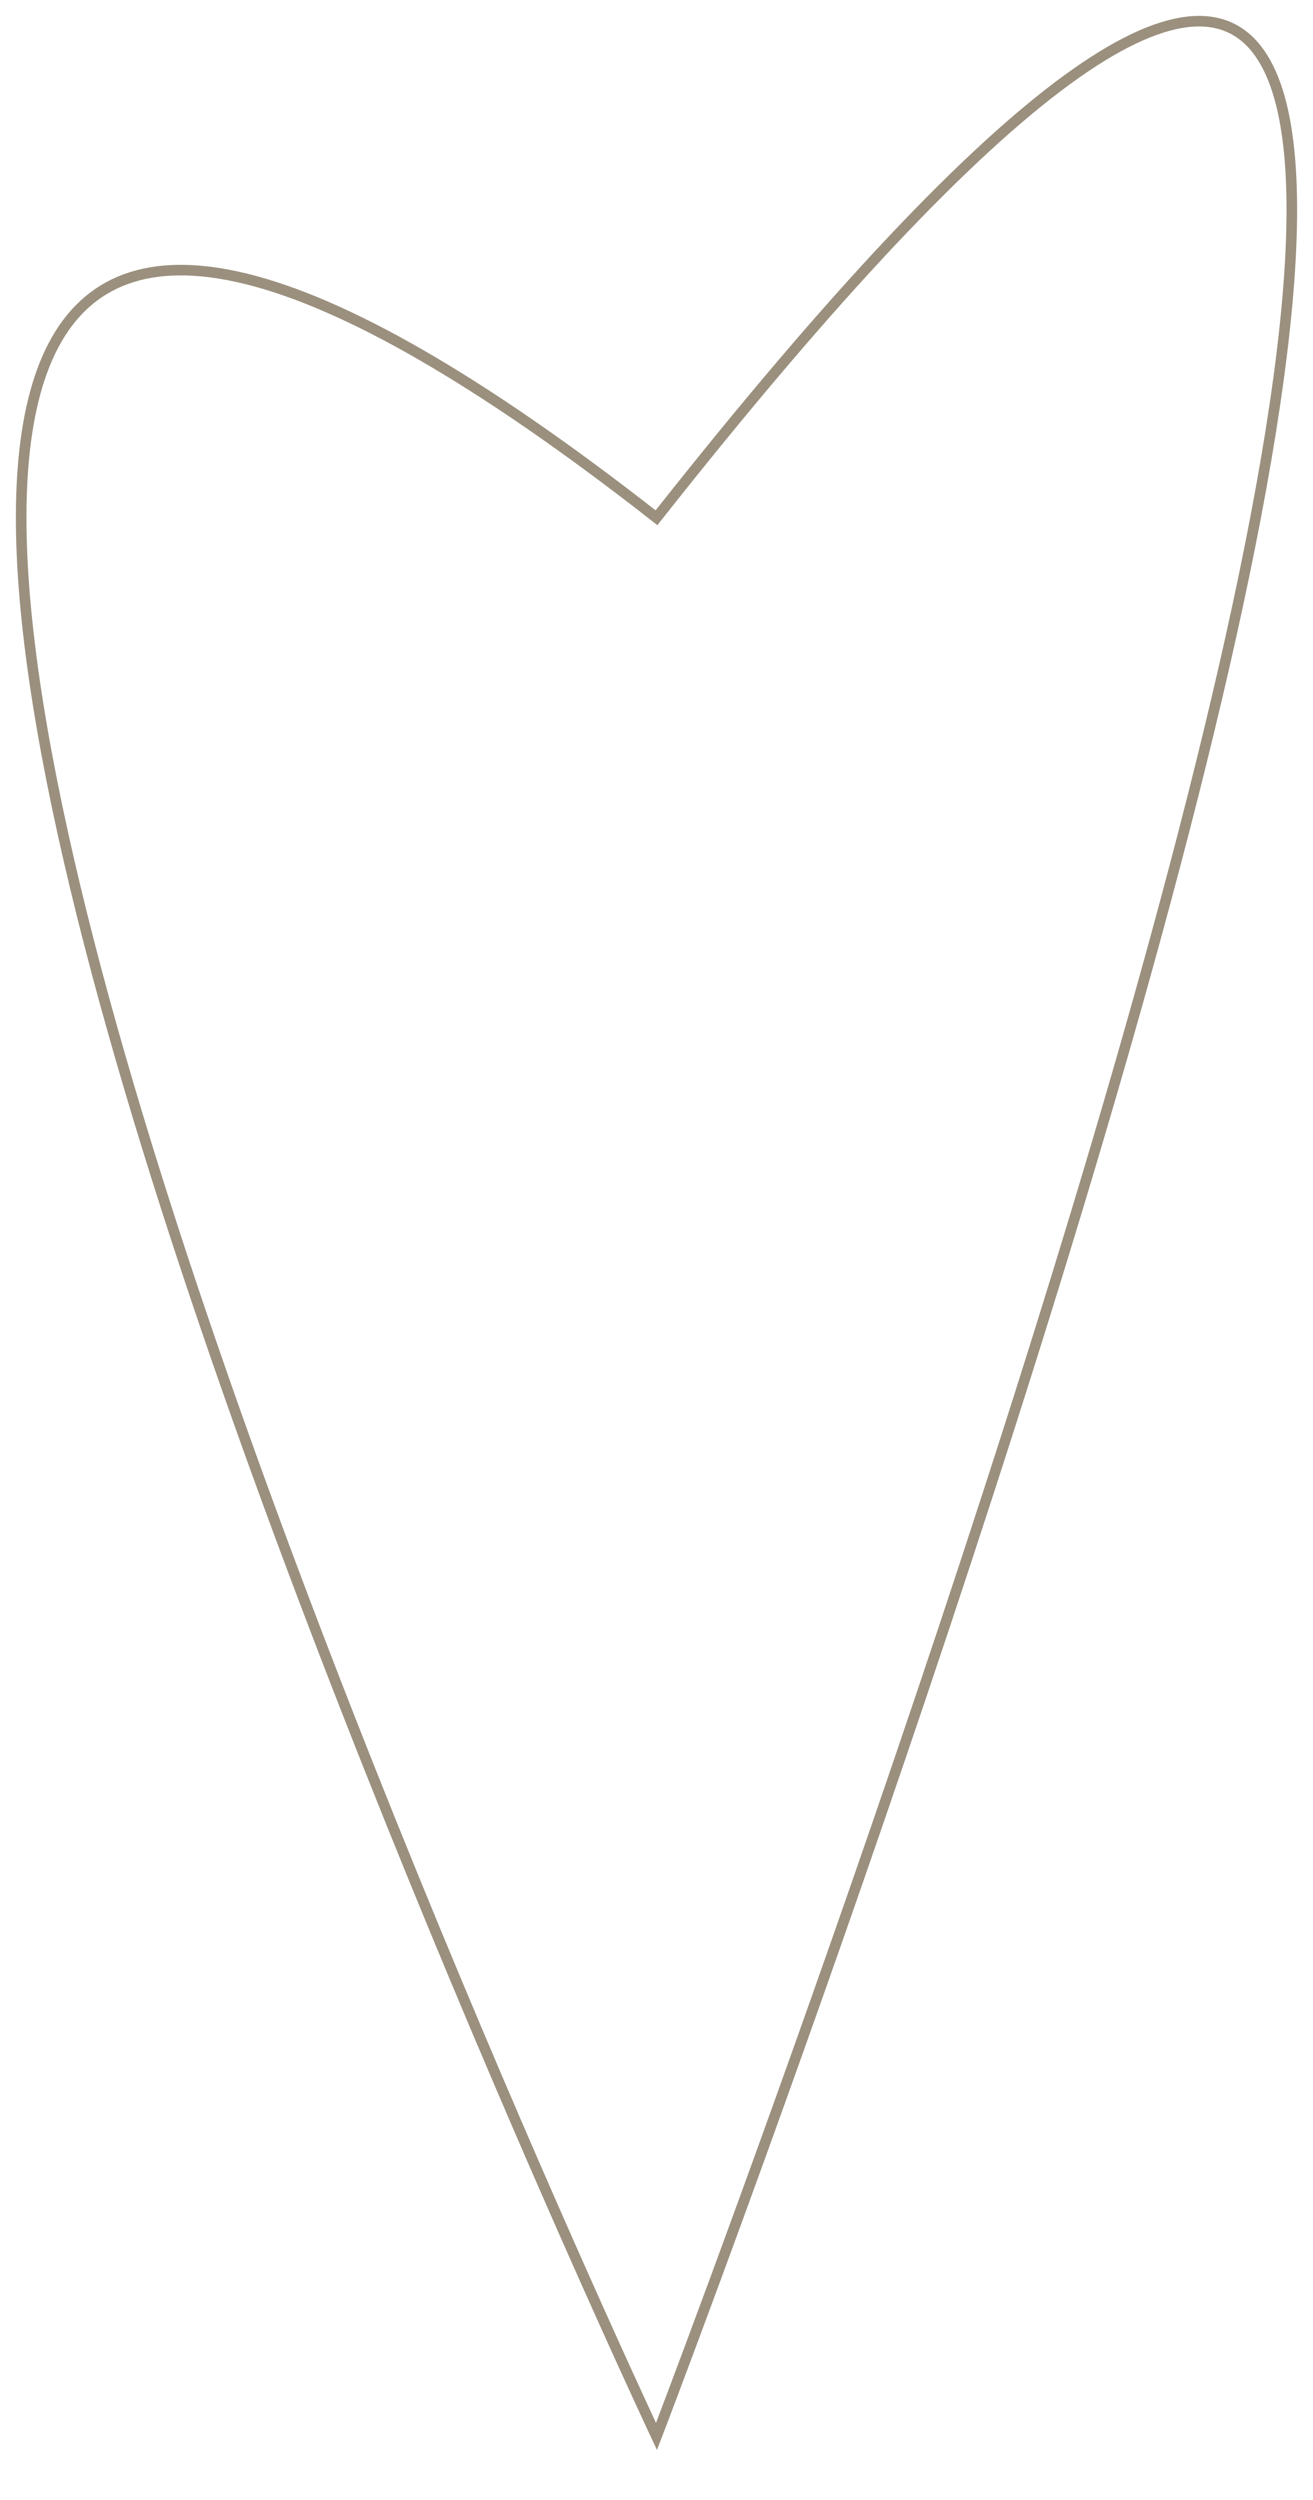 <?xml version="1.0" encoding="UTF-8"?> <svg xmlns="http://www.w3.org/2000/svg" width="124" height="236" viewBox="0 0 124 236" fill="none"> <path d="M62 48.874C-73 -56.783 62 230 62 230C62 230 197 -122.19 62 48.874Z" stroke="#9B907E"></path> </svg> 